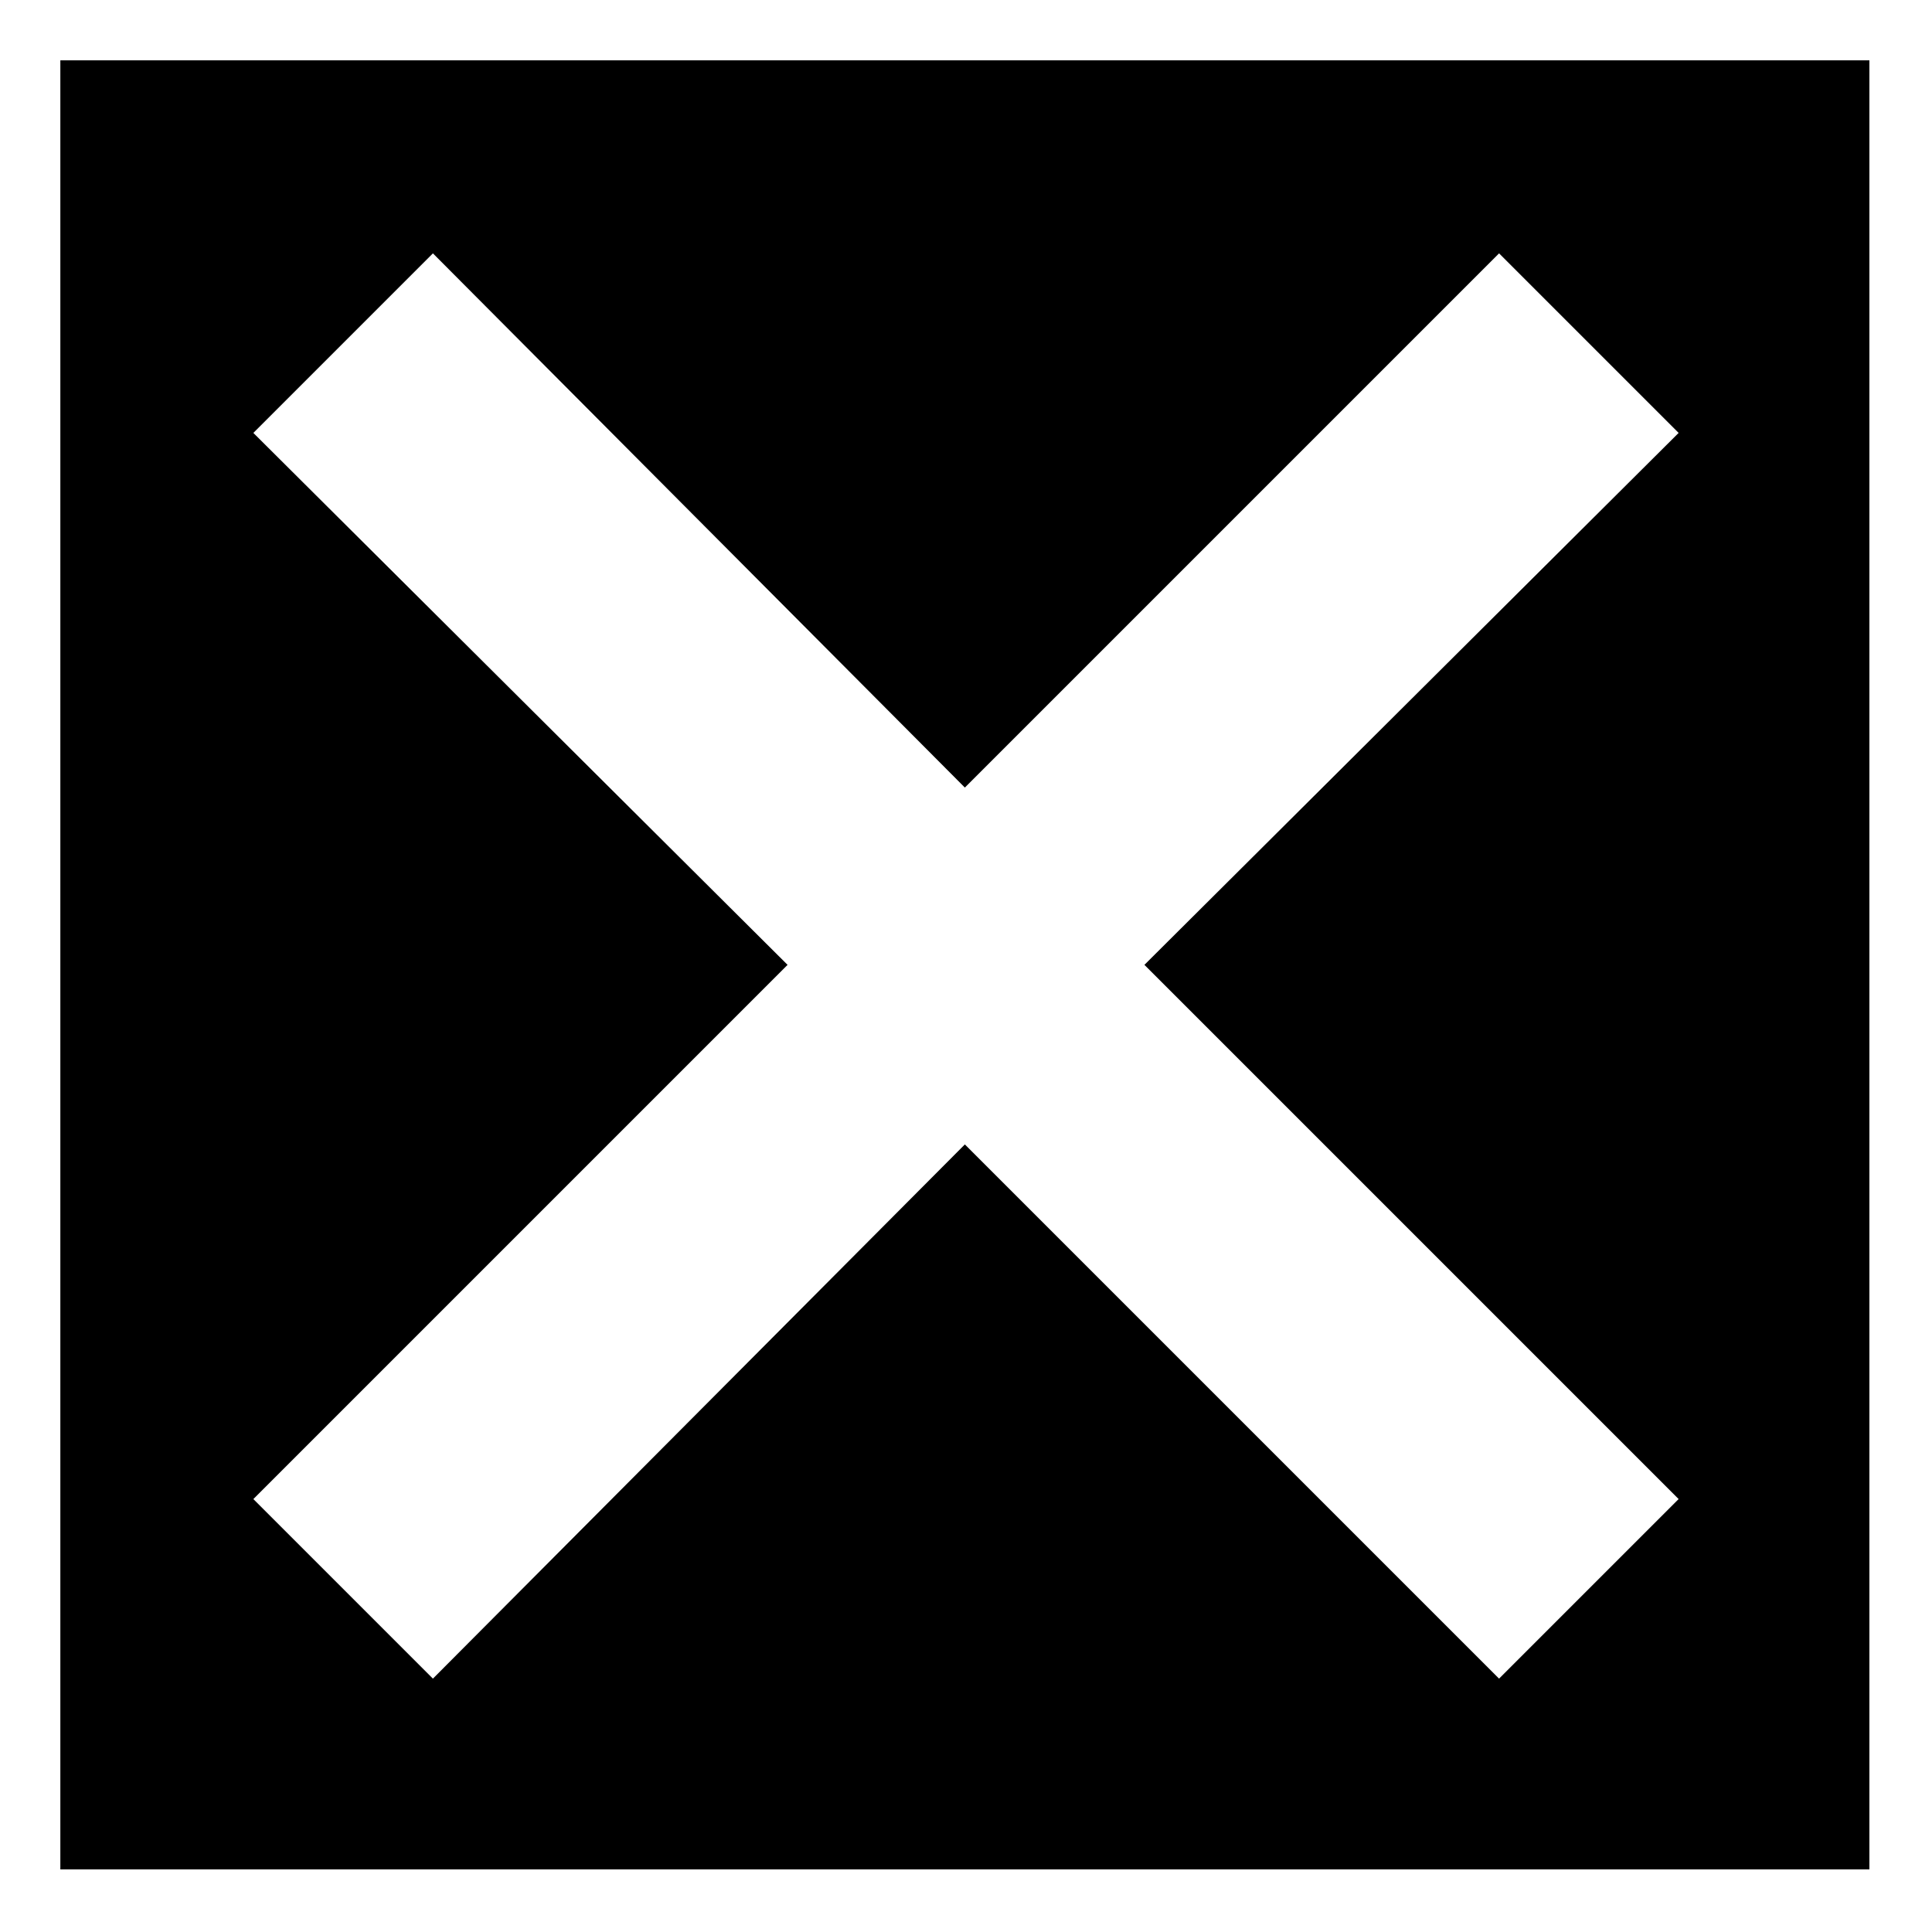 <?xml version="1.0" encoding="UTF-8"?>
<!-- Uploaded to: ICON Repo, www.iconrepo.com, Generator: ICON Repo Mixer Tools -->
<svg fill="#000000" width="800px" height="800px" version="1.1" viewBox="144 144 512 512" xmlns="http://www.w3.org/2000/svg">
 <path d="m159.99 159.99h479.42v479.42h-479.42zm51.152 98.738 47.586-47.586 140.97 141.57 141.57-141.57 47.586 47.586-141.57 140.97 141.57 141.57-47.586 47.586-141.57-141.57-140.97 141.57-47.586-47.586 141.57-141.57z" fill-rule="evenodd"/>
</svg>